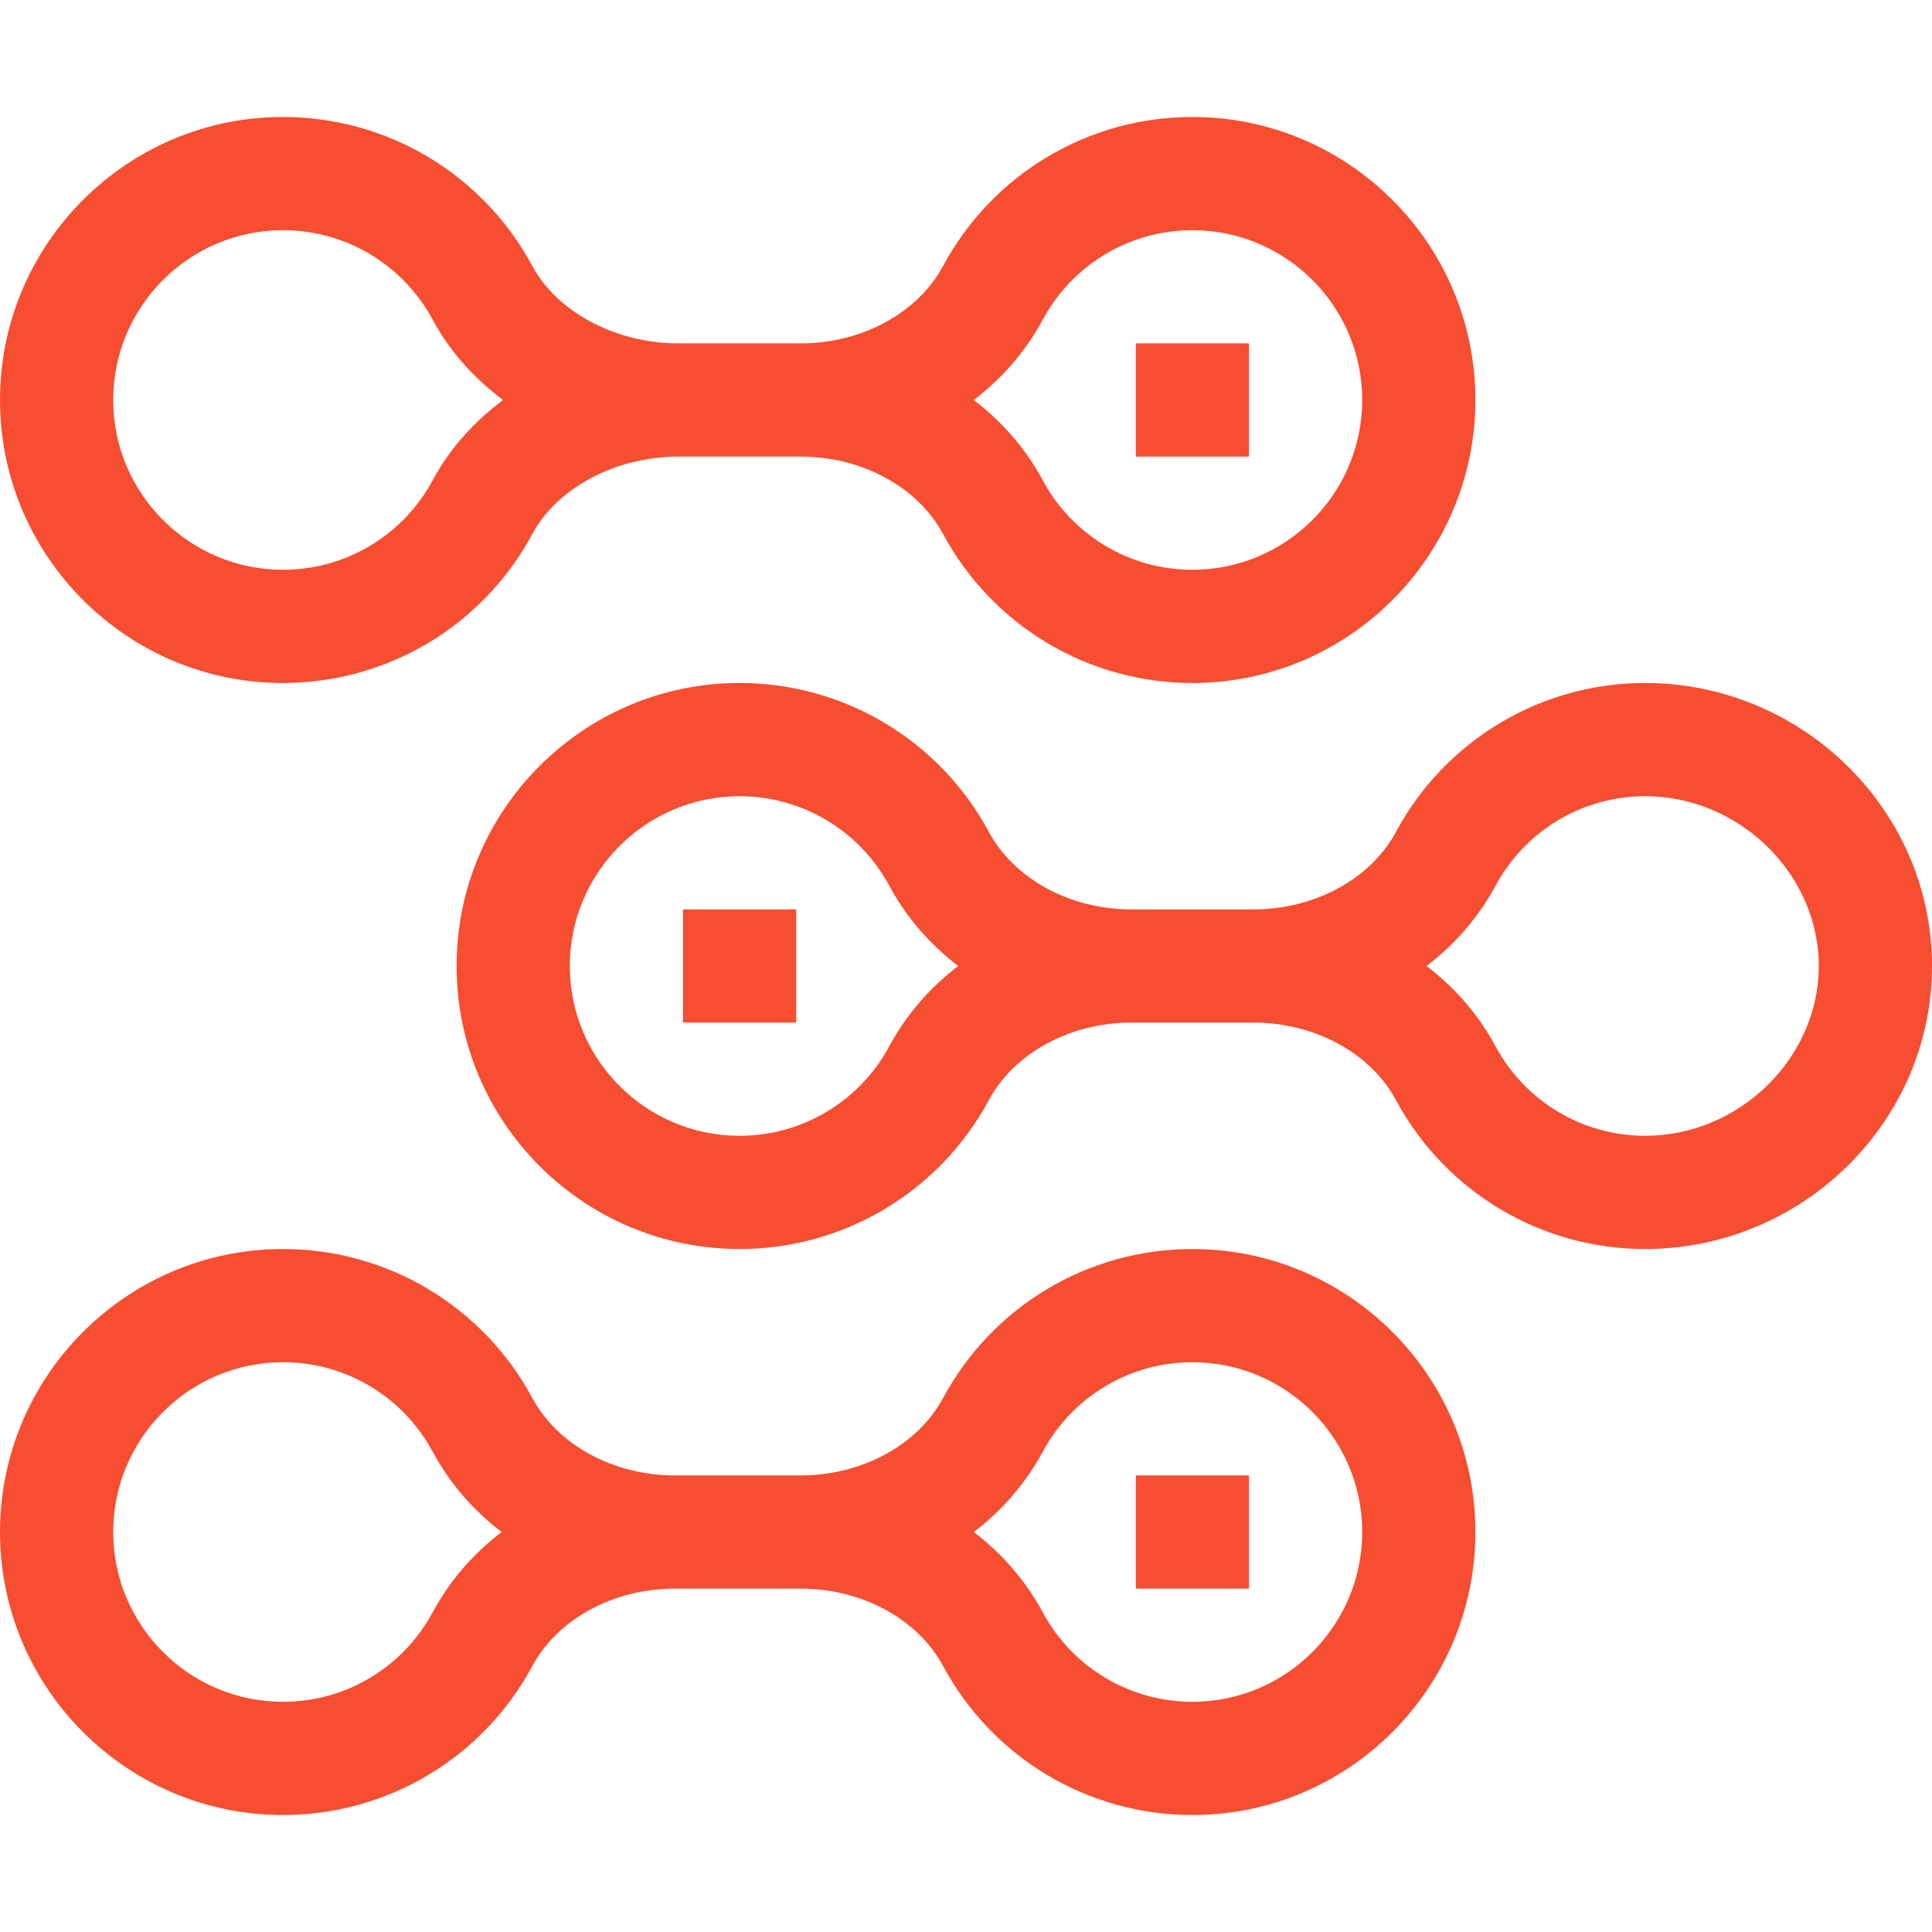 <svg width="155" height="155" viewBox="0 0 155 155" fill="none" xmlns="http://www.w3.org/2000/svg">
<g id="fi_4094782">
<g id="Group">
<path id="Vector" d="M22.705 54.795C31.075 54.795 38.739 50.213 42.709 42.838C44.707 39.125 49.417 36.631 54.43 36.631H64.242C69.148 36.631 73.63 39.067 75.66 42.838C79.63 50.213 87.295 54.795 95.664 54.795C108.184 54.795 118.369 44.609 118.369 32.09C118.369 19.57 108.184 9.385 95.664 9.385C87.295 9.385 79.63 13.966 75.66 21.342C73.631 25.112 69.149 27.549 64.242 27.549C60.81 27.549 57.862 27.549 54.43 27.549C49.418 27.549 44.708 25.054 42.709 21.342C38.739 13.966 31.075 9.385 22.705 9.385C10.185 9.385 0 19.57 0 32.09C0 44.609 10.185 54.795 22.705 54.795ZM83.658 25.646C86.041 21.218 90.641 18.467 95.664 18.467C103.176 18.467 109.287 24.578 109.287 32.09C109.287 39.602 103.176 45.713 95.664 45.713C90.641 45.713 86.041 42.962 83.658 38.534C82.292 35.997 80.396 33.821 78.12 32.09C80.395 30.359 82.292 28.182 83.658 25.646ZM22.705 18.467C27.728 18.467 32.328 21.218 34.712 25.646C36.068 28.166 38.017 30.349 40.367 32.09C38.016 33.831 36.068 36.014 34.712 38.534C32.328 42.962 27.728 45.713 22.705 45.713C15.193 45.713 9.082 39.602 9.082 32.09C9.082 24.578 15.193 18.467 22.705 18.467Z" fill="#F74D30"/>
<path id="Vector_2" d="M91.123 27.549H100.205V36.631H91.123V27.549Z" fill="#F74D30"/>
<path id="Vector_3" d="M22.705 145.615C31.075 145.615 38.739 141.034 42.709 133.658C44.738 129.888 49.22 127.451 54.127 127.451H64.242C69.148 127.451 73.63 129.888 75.66 133.658C79.63 141.034 87.295 145.615 95.664 145.615C108.184 145.615 118.369 135.43 118.369 122.91C118.369 110.391 108.184 100.205 95.664 100.205C87.295 100.205 79.63 104.787 75.66 112.162C73.631 115.932 69.149 118.369 64.242 118.369C60.719 118.369 57.703 118.369 54.127 118.369C49.221 118.369 44.739 115.932 42.709 112.162C38.739 104.787 31.075 100.205 22.705 100.205C10.185 100.205 0 110.391 0 122.91C0 135.43 10.185 145.615 22.705 145.615ZM83.658 116.466C86.041 112.038 90.641 109.287 95.664 109.287C103.176 109.287 109.287 115.398 109.287 122.91C109.287 130.422 103.176 136.533 95.664 136.533C90.641 136.533 86.041 133.783 83.658 129.354C82.292 126.818 80.396 124.641 78.12 122.91C80.395 121.179 82.292 119.002 83.658 116.466ZM22.705 109.287C27.728 109.287 32.328 112.038 34.712 116.466C36.077 119.003 37.974 121.179 40.249 122.91C37.974 124.641 36.077 126.818 34.712 129.354C32.328 133.783 27.728 136.533 22.705 136.533C15.193 136.533 9.082 130.422 9.082 122.91C9.082 115.398 15.193 109.287 22.705 109.287Z" fill="#F74D30"/>
<path id="Vector_4" d="M91.123 118.369H100.205V127.451H91.123V118.369Z" fill="#F74D30"/>
<path id="Vector_5" d="M111.988 66.752C109.959 70.523 105.477 72.959 100.57 72.959C97.138 72.959 94.19 72.959 90.758 72.959C85.851 72.959 81.369 70.522 79.34 66.752C75.37 59.377 67.705 54.795 59.336 54.795C46.816 54.795 36.631 64.98 36.631 77.5C36.631 90.02 46.816 100.205 59.336 100.205C67.705 100.205 75.37 95.624 79.34 88.248C81.369 84.478 85.851 82.041 90.758 82.041H100.57C105.477 82.041 109.959 84.477 111.988 88.248C115.958 95.624 123.623 100.205 131.992 100.205C144.543 100.205 155 90.053 155 77.5C155 64.95 144.545 54.795 131.992 54.795C123.623 54.795 115.958 59.377 111.988 66.752ZM71.342 83.944C68.959 88.372 64.359 91.123 59.336 91.123C51.824 91.123 45.713 85.012 45.713 77.5C45.713 69.988 51.824 63.877 59.336 63.877C64.359 63.877 68.959 66.628 71.342 71.056C72.708 73.593 74.604 75.769 76.88 77.5C74.604 79.231 72.708 81.408 71.342 83.944ZM119.985 71.056C122.369 66.628 126.97 63.877 131.992 63.877C139.541 63.877 145.918 70.115 145.918 77.5C145.918 84.885 139.541 91.123 131.992 91.123C126.97 91.123 122.369 88.372 119.985 83.944C118.62 81.407 116.723 79.231 114.448 77.5C116.723 75.769 118.62 73.592 119.985 71.056Z" fill="#F74D30"/>
<path id="Vector_6" d="M54.795 72.959H63.877V82.041H54.795V72.959Z" fill="#F74D30"/>
</g>
</g>
</svg>
